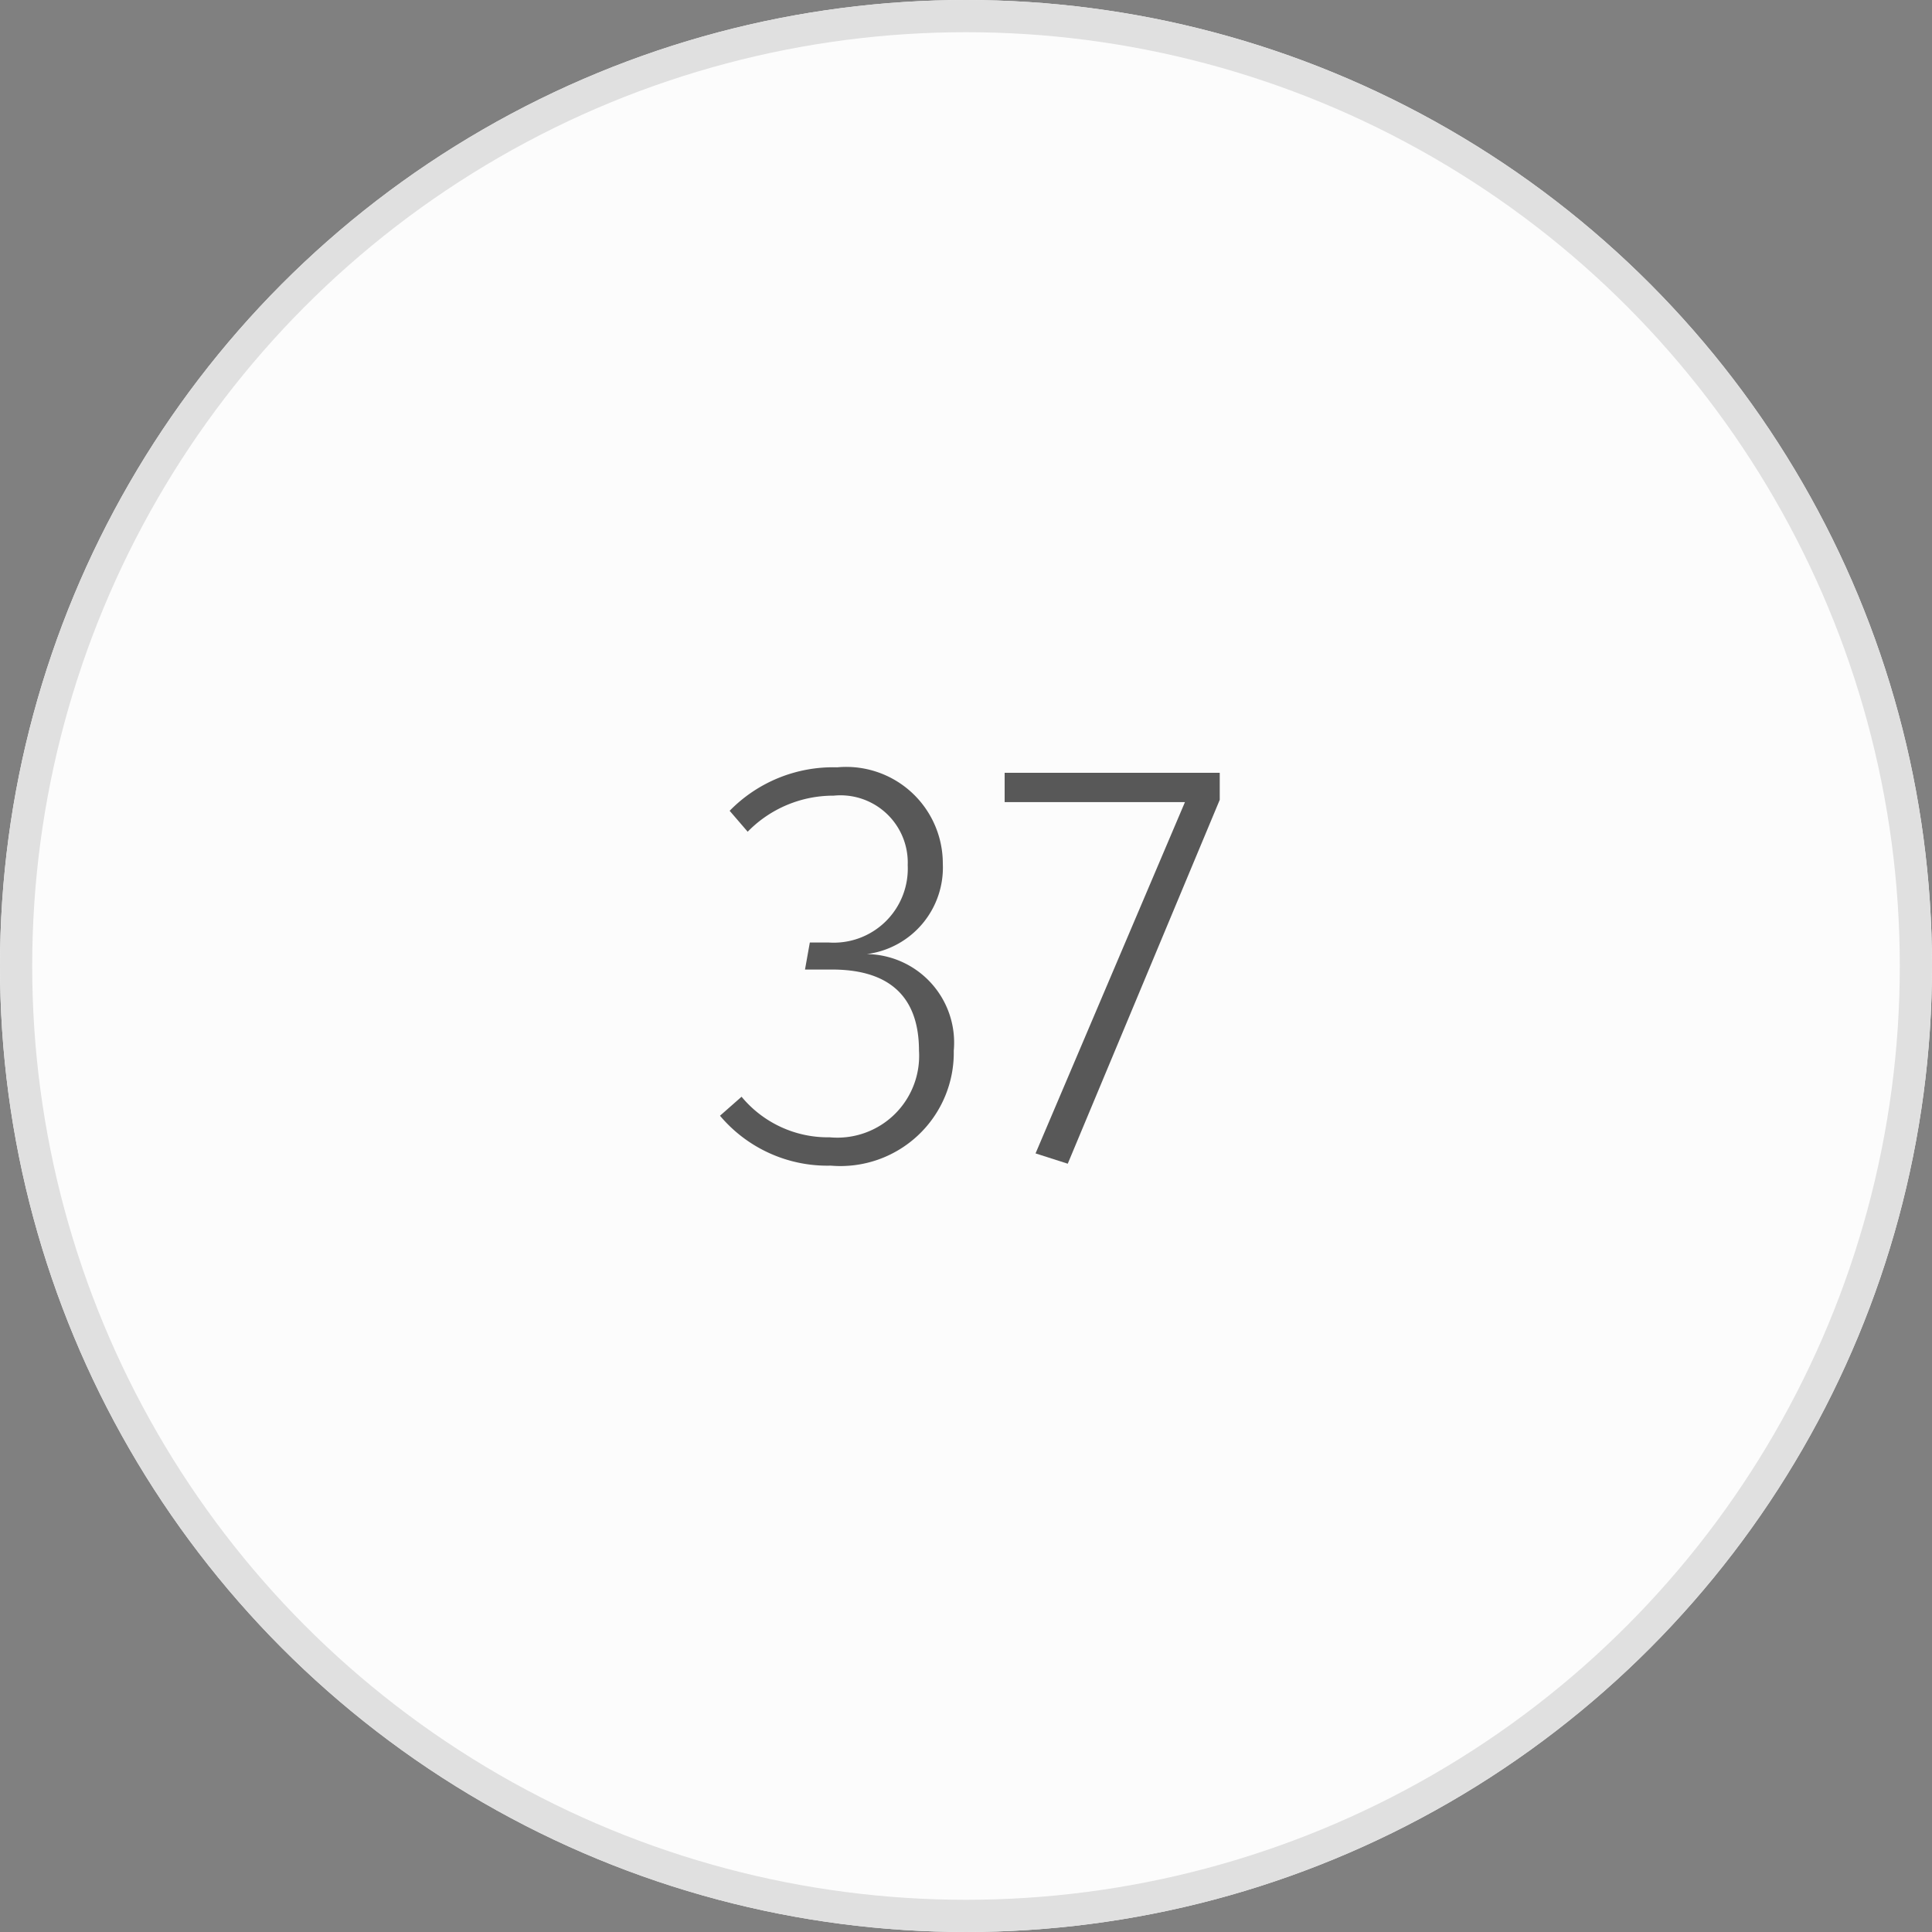 <svg xmlns="http://www.w3.org/2000/svg" id="Laag_1" data-name="Laag 1" viewBox="0 0 60 60"><rect x="0" y="0" width="60" height="60" fill="#808080" stroke="none"/><defs><style>.cls-1{fill:#fcfcfc;}.cls-2{fill:none;stroke:#e0e0e0;}.cls-3{isolation:isolate;}.cls-4{fill:#585858;}</style></defs><g id="Ellipse_11-2" data-name="Ellipse 11-2"><circle class="cls-1" cx="30" cy="30" r="30"></circle><circle class="cls-2" cx="30" cy="30" r="29.5"></circle></g><g id="_37" data-name=" 37" class="cls-3"><g class="cls-3"><path class="cls-4" d="M29.28,26.82a2.71,2.71,0,0,1-2.36,2.81,2.75,2.75,0,0,1,2.7,3A3.52,3.52,0,0,1,25.8,36.2a4.36,4.36,0,0,1-3.44-1.55l.67-.59a3.48,3.48,0,0,0,2.74,1.26,2.54,2.54,0,0,0,2.77-2.69c0-1.82-1.08-2.52-2.7-2.52H25l.15-.84h.58a2.3,2.3,0,0,0,2.46-2.4,2.09,2.09,0,0,0-2.3-2.16,3.71,3.71,0,0,0-2.67,1.12l-.56-.65A4.49,4.49,0,0,1,26,23.83,3,3,0,0,1,29.28,26.82Z"></path><path class="cls-4" d="M37.88,24.84l-4.72,11.3-1-.32L36.8,24.91H31.2V24h6.68Z"></path></g></g></svg>